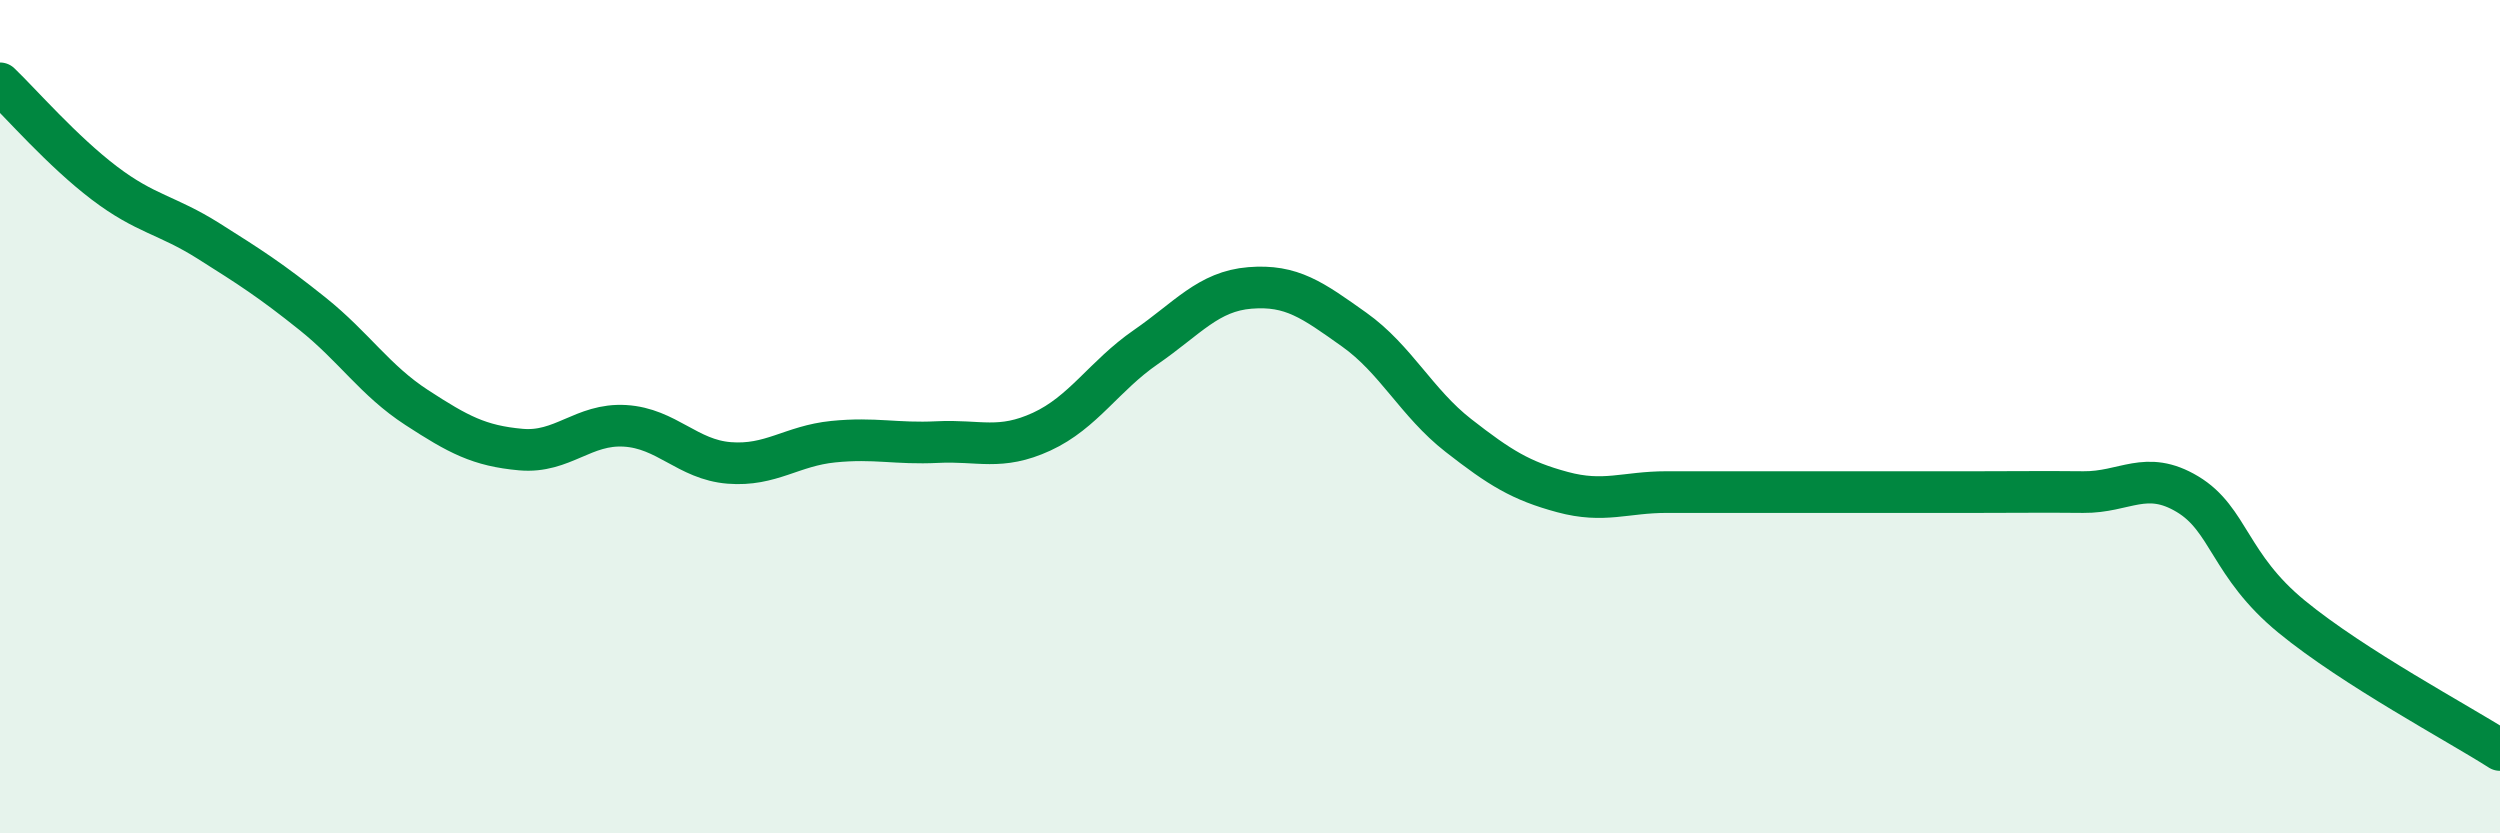 
    <svg width="60" height="20" viewBox="0 0 60 20" xmlns="http://www.w3.org/2000/svg">
      <path
        d="M 0,2 C 0.5,2.48 1.5,3.63 2.5,4.39 C 3.5,5.15 4,5.15 5,5.78 C 6,6.41 6.5,6.73 7.5,7.53 C 8.5,8.33 9,9.13 10,9.78 C 11,10.43 11.5,10.7 12.5,10.79 C 13.5,10.88 14,10.16 15,10.22 C 16,10.28 16.5,11.03 17.5,11.11 C 18.5,11.19 19,10.7 20,10.6 C 21,10.5 21.5,10.66 22.5,10.61 C 23.5,10.56 24,10.82 25,10.36 C 26,9.9 26.5,9.02 27.5,8.33 C 28.5,7.64 29,6.99 30,6.91 C 31,6.83 31.5,7.2 32.5,7.91 C 33.5,8.62 34,9.67 35,10.45 C 36,11.23 36.5,11.54 37.5,11.81 C 38.5,12.08 39,11.81 40,11.81 C 41,11.81 41.5,11.81 42.5,11.81 C 43.5,11.81 44,11.81 45,11.81 C 46,11.81 46.5,11.81 47.5,11.81 C 48.5,11.81 49,11.8 50,11.81 C 51,11.82 51.5,11.26 52.5,11.86 C 53.5,12.46 53.5,13.57 55,14.8 C 56.5,16.03 59,17.36 60,18L60 20L0 20Z"
        fill="#008740"
        opacity="0.1"
        stroke-linecap="round"
        stroke-linejoin="round"
      />
      <path
        d="M 0,2 C 0.5,2.48 1.5,3.63 2.5,4.39 C 3.5,5.15 4,5.15 5,5.78 C 6,6.41 6.5,6.73 7.5,7.53 C 8.5,8.33 9,9.13 10,9.78 C 11,10.43 11.5,10.7 12.5,10.79 C 13.5,10.88 14,10.16 15,10.22 C 16,10.28 16.5,11.03 17.5,11.11 C 18.5,11.19 19,10.7 20,10.6 C 21,10.5 21.5,10.66 22.5,10.61 C 23.5,10.56 24,10.82 25,10.36 C 26,9.9 26.5,9.02 27.5,8.33 C 28.5,7.64 29,6.99 30,6.91 C 31,6.83 31.5,7.2 32.5,7.91 C 33.5,8.62 34,9.67 35,10.45 C 36,11.23 36.5,11.54 37.5,11.81 C 38.5,12.08 39,11.81 40,11.81 C 41,11.81 41.5,11.81 42.5,11.81 C 43.5,11.81 44,11.81 45,11.81 C 46,11.81 46.5,11.81 47.5,11.81 C 48.5,11.81 49,11.8 50,11.81 C 51,11.82 51.5,11.26 52.5,11.86 C 53.5,12.46 53.5,13.57 55,14.8 C 56.5,16.03 59,17.36 60,18"
        stroke="#008740"
        stroke-width="1"
        fill="none"
        stroke-linecap="round"
        stroke-linejoin="round"
      />
    </svg>
  